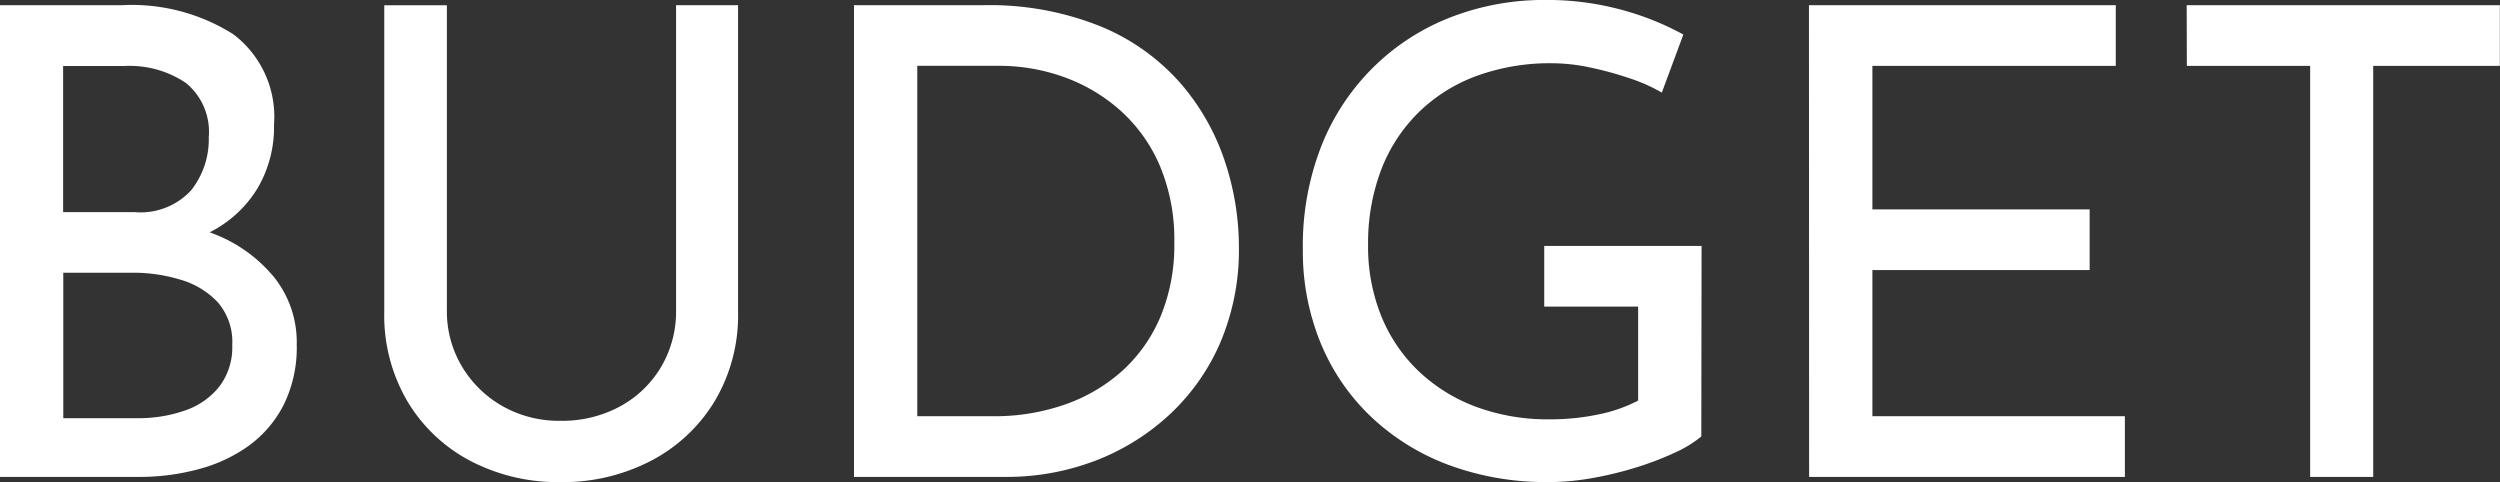 <svg xmlns="http://www.w3.org/2000/svg" width="65.144" height="12.563" viewBox="0 0 65.144 12.563">
  <rect x="0" y="0" width="65.144" height="12.563" fill="#333333" stroke="none"/>
  <path id="dedicated-budget-logo-white" d="M4.93-12.291a4.948,4.948,0,0,1,2.916.756A2.693,2.693,0,0,1,8.908-9.18,3.132,3.132,0,0,1,8.466-7.5,3.071,3.071,0,0,1,7.234-6.375a4.483,4.483,0,0,1-1.861.459l-.238-.85a6.231,6.231,0,0,1,2.227.442A3.792,3.792,0,0,1,8.925-5.185,2.712,2.712,0,0,1,9.5-3.451a3.373,3.373,0,0,1-.34,1.573A3.006,3.006,0,0,1,8.245-.808,3.972,3.972,0,0,1,6.936-.2,5.831,5.831,0,0,1,5.423,0H1.768V-12.291ZM5.27-6.9a1.789,1.789,0,0,0,1.479-.569,2.138,2.138,0,0,0,.459-1.385,1.642,1.642,0,0,0-.595-1.411,2.62,2.62,0,0,0-1.6-.442h-1.6V-6.9ZM5.338-1.53a3.681,3.681,0,0,0,1.249-.2,1.94,1.94,0,0,0,.9-.629A1.689,1.689,0,0,0,7.82-3.434a1.575,1.575,0,0,0-.382-1.122,2.159,2.159,0,0,0-.977-.586,4.237,4.237,0,0,0-1.224-.179H3.417V-1.53Zm8.075-2.822a2.8,2.8,0,0,0,.4,1.488,2.889,2.889,0,0,0,1.063,1.028,2.991,2.991,0,0,0,1.5.374,3.157,3.157,0,0,0,1.547-.374,2.789,2.789,0,0,0,1.071-1.028,2.844,2.844,0,0,0,.391-1.488v-7.939H21V-4.3a4.368,4.368,0,0,1-.621,2.346A4.21,4.21,0,0,1,18.708-.408a4.987,4.987,0,0,1-2.337.544,4.936,4.936,0,0,1-2.329-.544,4.165,4.165,0,0,1-1.649-1.547A4.414,4.414,0,0,1,11.781-4.3v-7.99h1.632ZM24.021,0V-12.291H27.37a7.724,7.724,0,0,1,3.1.561,5.607,5.607,0,0,1,2.065,1.479A5.99,5.99,0,0,1,33.686-8.22,7.079,7.079,0,0,1,34.051-6a6.163,6.163,0,0,1-.485,2.5,5.568,5.568,0,0,1-1.334,1.887,5.986,5.986,0,0,1-1.946,1.2A6.479,6.479,0,0,1,27.965,0ZM25.67-1.581h1.972a5.559,5.559,0,0,0,1.878-.306,4.4,4.4,0,0,0,1.5-.884,3.99,3.99,0,0,0,.994-1.42A4.856,4.856,0,0,0,32.368-6.1a4.965,4.965,0,0,0-.374-2,4.086,4.086,0,0,0-1.02-1.437,4.468,4.468,0,0,0-1.462-.875,4.973,4.973,0,0,0-1.717-.3H25.67ZM46.1-1.054a3.066,3.066,0,0,1-.714.433,8.03,8.03,0,0,1-1.012.383A9.27,9.27,0,0,1,43.24.034a6.42,6.42,0,0,1-1.1.1,7.3,7.3,0,0,1-2.66-.459A5.974,5.974,0,0,1,37.46-1.6a5.578,5.578,0,0,1-1.292-1.921,6.289,6.289,0,0,1-.451-2.4,7.141,7.141,0,0,1,.5-2.746A5.967,5.967,0,0,1,37.6-10.719a5.912,5.912,0,0,1,2.014-1.275,6.729,6.729,0,0,1,2.414-.434,7.409,7.409,0,0,1,1.989.255,7.273,7.273,0,0,1,1.615.646l-.561,1.513a4.376,4.376,0,0,0-.841-.374,8.871,8.871,0,0,0-1.028-.281,4.819,4.819,0,0,0-.986-.11,5.58,5.58,0,0,0-1.972.331,4.246,4.246,0,0,0-1.513.952A4.214,4.214,0,0,0,37.757-8a5.387,5.387,0,0,0-.34,1.964,4.814,4.814,0,0,0,.34,1.836,4.126,4.126,0,0,0,.969,1.437,4.388,4.388,0,0,0,1.5.935A5.409,5.409,0,0,0,42.16-1.5,6.069,6.069,0,0,0,43.4-1.624a3.9,3.9,0,0,0,1.054-.365V-4.437H42.007V-6.018h4.1Zm2.805-11.237H56.9v1.581H50.558v3.74h5.661v1.581H50.558v3.808h6.579V0H48.909Zm9.843,0h8.16v1.581h-3.3V0H61.965V-10.71H58.752Z" transform="translate(-1.768 12.427)" fill="#fff"/>
</svg>
